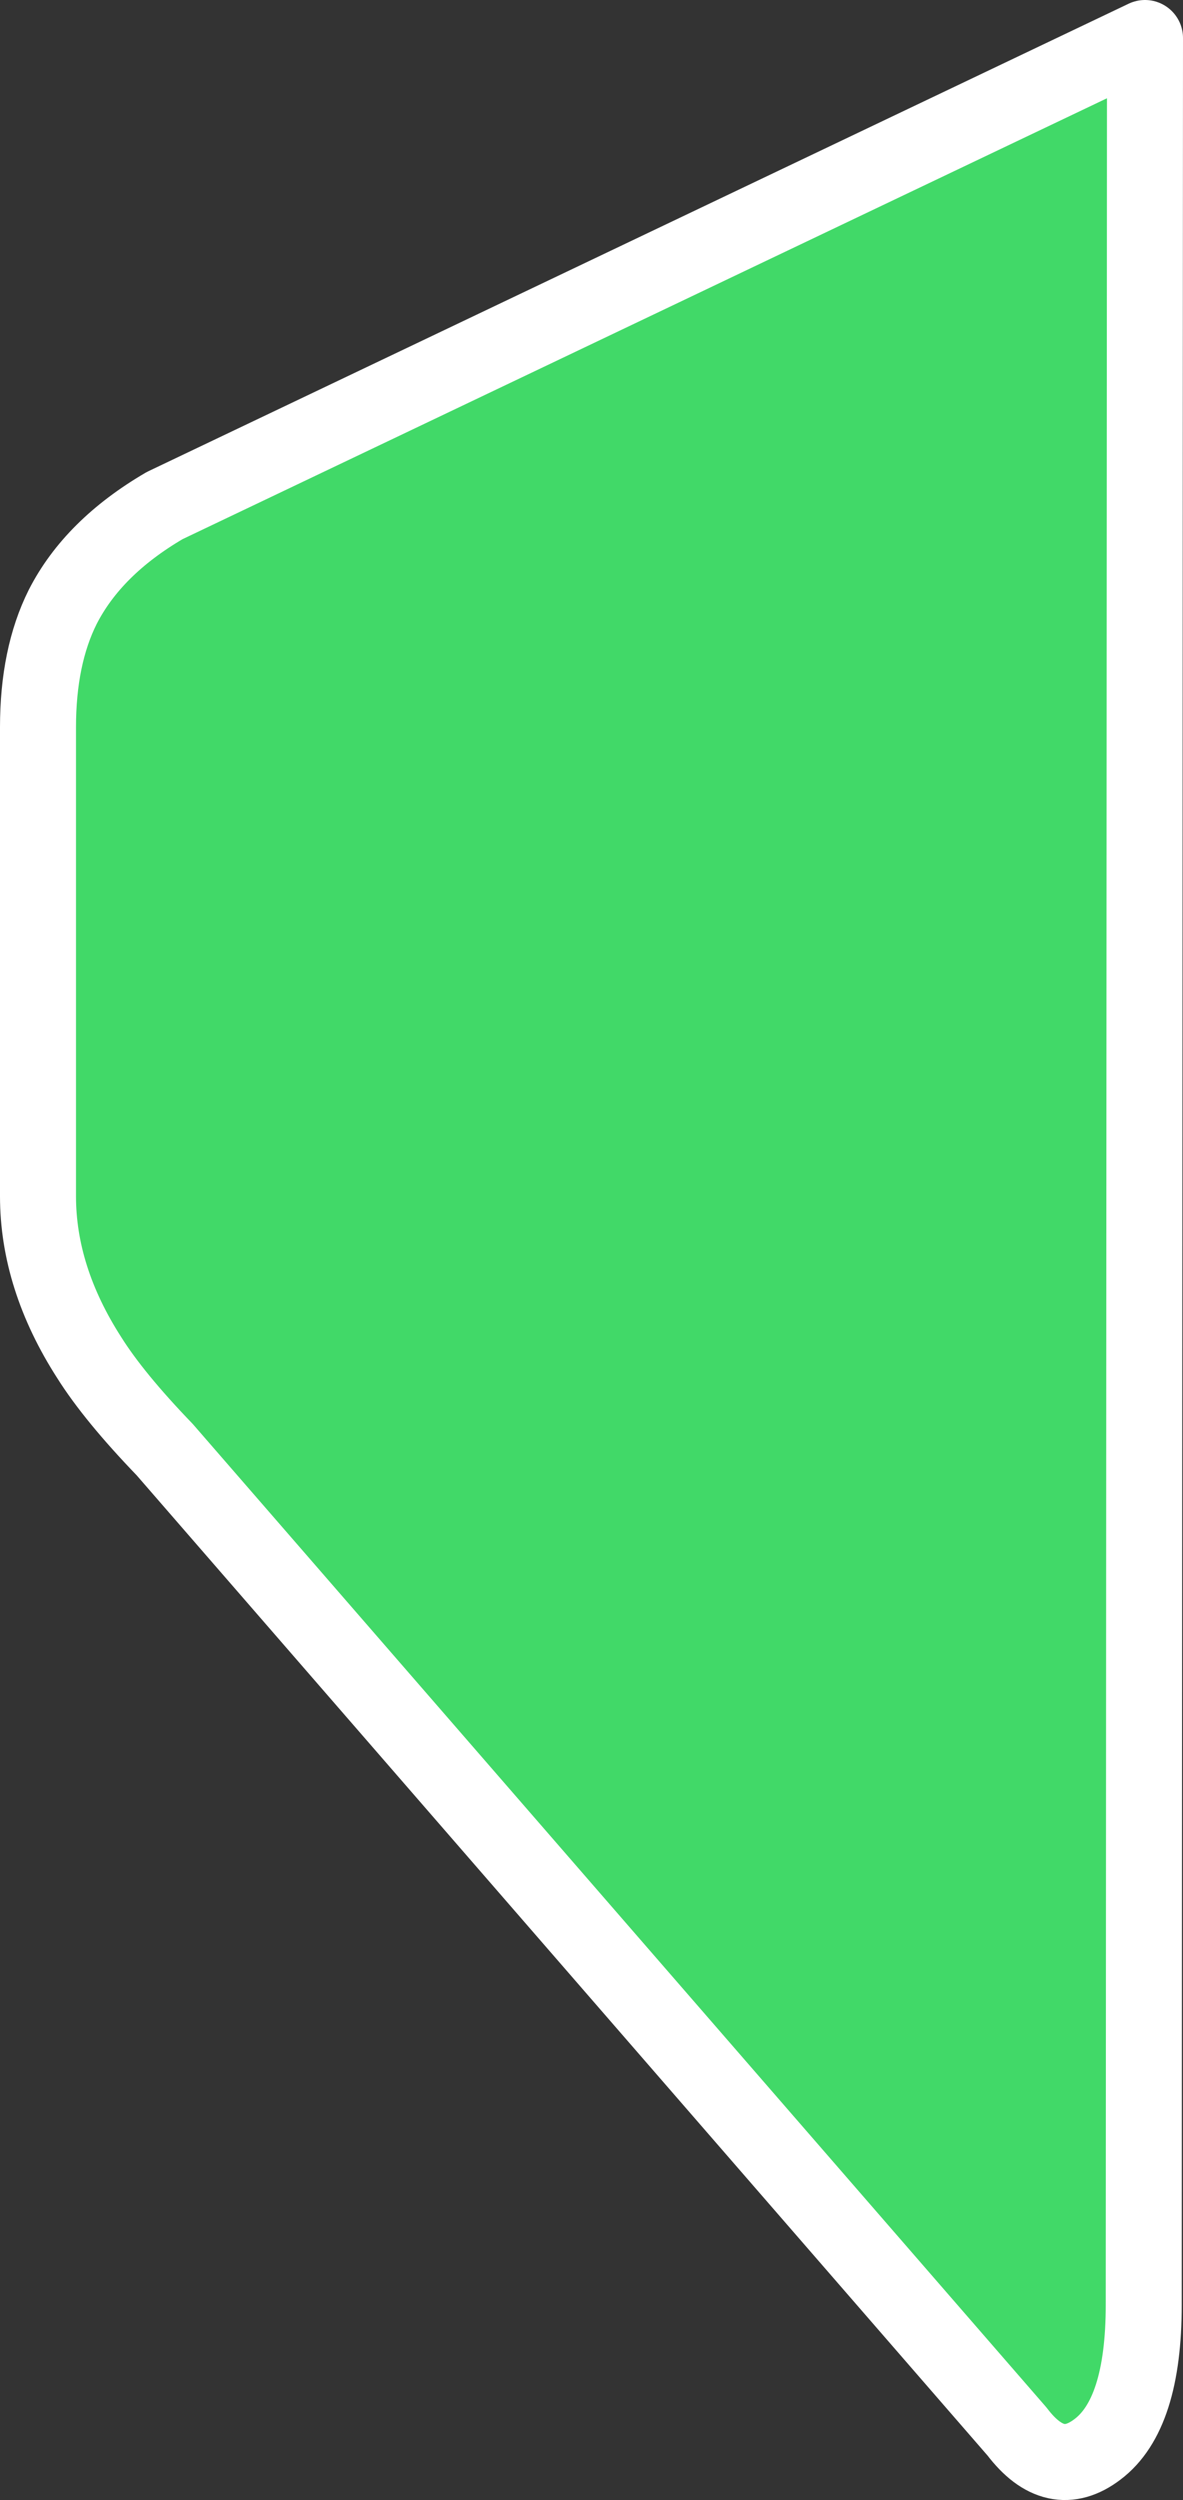 <?xml version="1.0" encoding="UTF-8" standalone="no"?>
<svg xmlns:xlink="http://www.w3.org/1999/xlink" height="197.3px" width="93.4px" xmlns="http://www.w3.org/2000/svg">
  <rect width="100%" height="100%" fill="#333333" stroke="none"/>
  <g transform="matrix(1.0, 0.0, 0.0, 1.0, 43.9, 81.65)">
    <path d="M46.4 100.25 Q46.4 108.9 42.75 111.65 39.4 114.2 36.4 110.25 L-30.9 32.75 Q-34.9 28.6 -36.85 25.5 -40.9 19.2 -40.9 12.75 L-40.9 -24.25 Q-40.9 -29.85 -38.95 -33.75 -36.55 -38.45 -30.9 -41.75 L46.5 -78.65 46.4 100.25" fill="#41d968" fill-rule="evenodd" stroke="none"/>
    <path d="M46.4 100.25 L46.5 -78.65 -30.9 -41.75 Q-36.55 -38.45 -38.95 -33.75 -40.9 -29.85 -40.9 -24.25 L-40.9 12.75 Q-40.9 19.2 -36.85 25.5 -34.9 28.6 -30.9 32.75 L36.4 110.25 Q39.4 114.2 42.75 111.65 46.4 108.9 46.4 100.25 Z" fill="none" stroke="#ffffff" stroke-linecap="round" stroke-linejoin="round" stroke-width="6.0"/>
  </g>
</svg>
